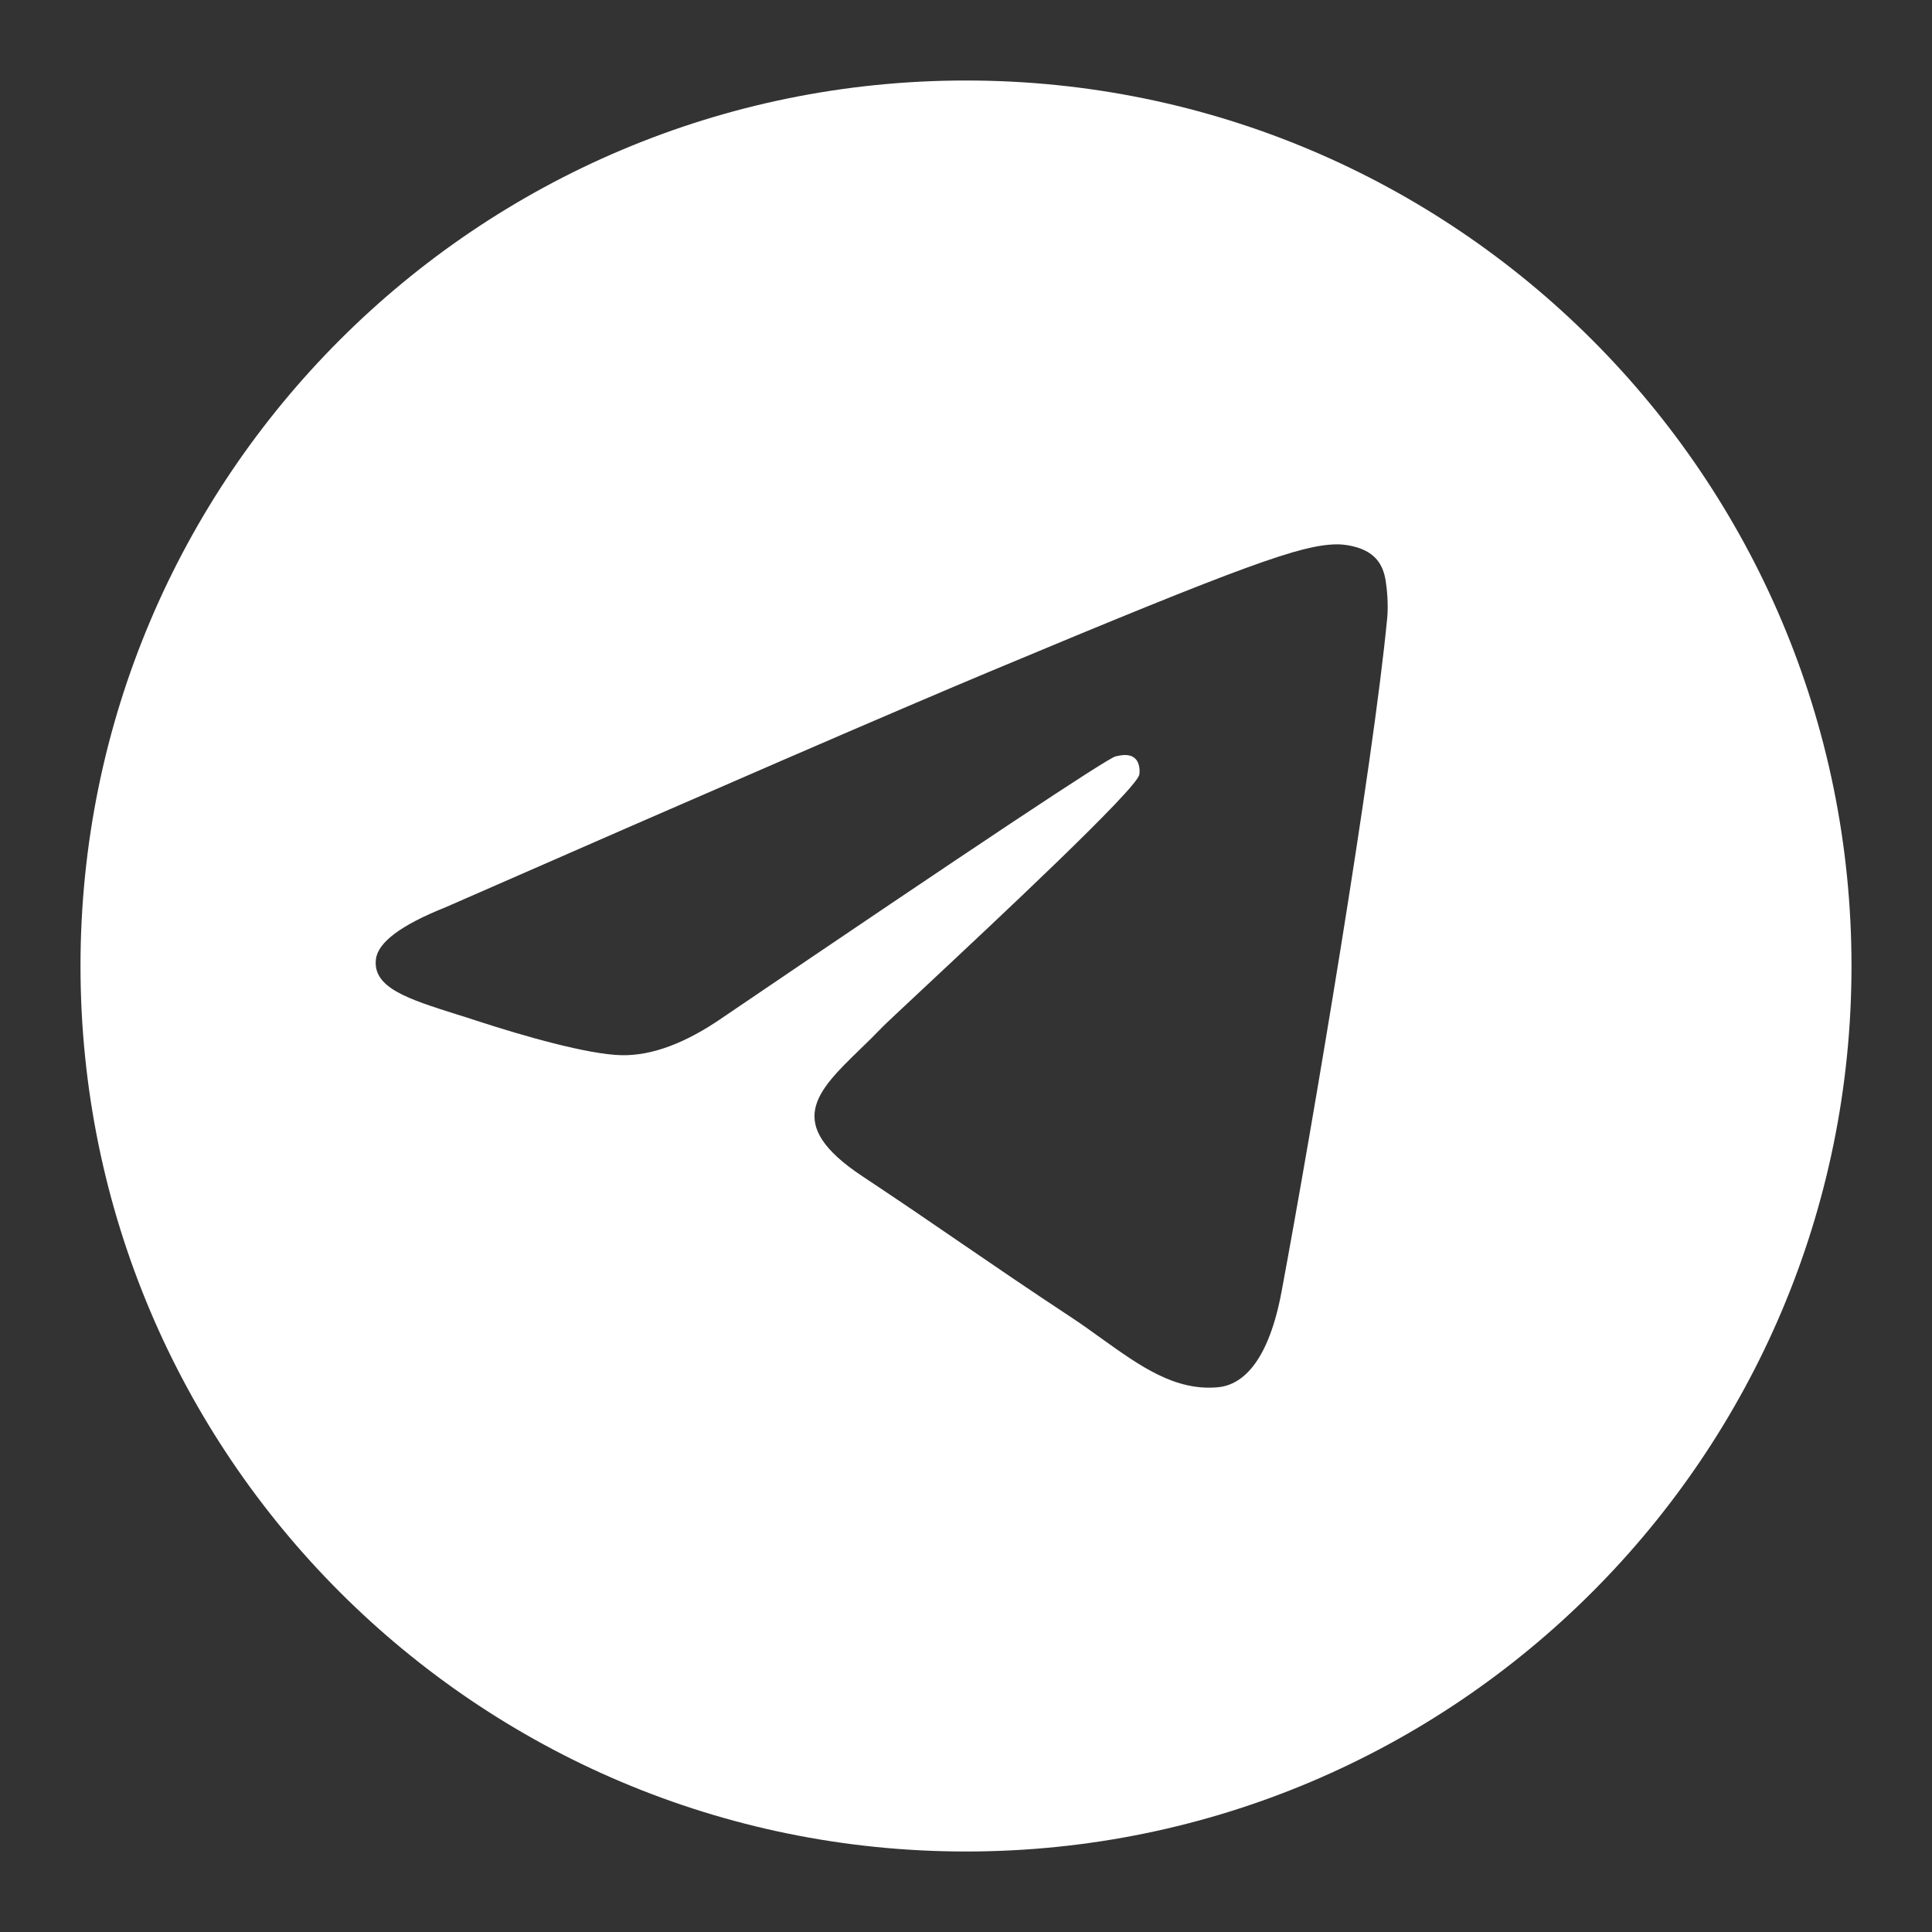 <?xml version="1.0" encoding="UTF-8"?> <svg xmlns="http://www.w3.org/2000/svg" width="24" height="24" viewBox="0 0 24 24" fill="none"><rect x="0" y="0" width="24" height="24" fill="#333333" stroke="none"/> <path fill-rule="evenodd" clip-rule="evenodd" d="M12 23C18.075 23 23 18.075 23 12C23 5.925 18.075 1 12 1C5.925 1 1 5.925 1 12C1 18.075 5.925 23 12 23ZM12.282 8.348C11.156 8.819 8.905 9.793 5.531 11.272C4.983 11.491 4.696 11.705 4.67 11.915C4.626 12.269 5.067 12.409 5.667 12.599C5.749 12.624 5.834 12.651 5.921 12.68C6.512 12.873 7.307 13.099 7.72 13.108C8.095 13.116 8.513 12.961 8.975 12.642C12.128 10.501 13.756 9.42 13.858 9.396C13.93 9.38 14.03 9.359 14.098 9.42C14.166 9.48 14.159 9.595 14.152 9.625C14.108 9.813 12.376 11.432 11.48 12.27C11.201 12.531 11.003 12.716 10.962 12.758C10.871 12.853 10.779 12.943 10.69 13.029C10.141 13.561 9.729 13.96 10.713 14.612C11.185 14.925 11.564 15.184 11.941 15.443C12.353 15.725 12.764 16.006 13.296 16.357C13.432 16.446 13.561 16.539 13.687 16.63C14.167 16.973 14.598 17.282 15.13 17.233C15.439 17.204 15.759 16.912 15.921 16.04C16.305 13.978 17.058 9.511 17.233 7.671C17.248 7.51 17.229 7.303 17.213 7.213C17.198 7.122 17.166 6.993 17.048 6.897C16.91 6.784 16.696 6.76 16.6 6.762C16.164 6.77 15.496 7.003 12.282 8.348Z" fill="white"></path> </svg> 